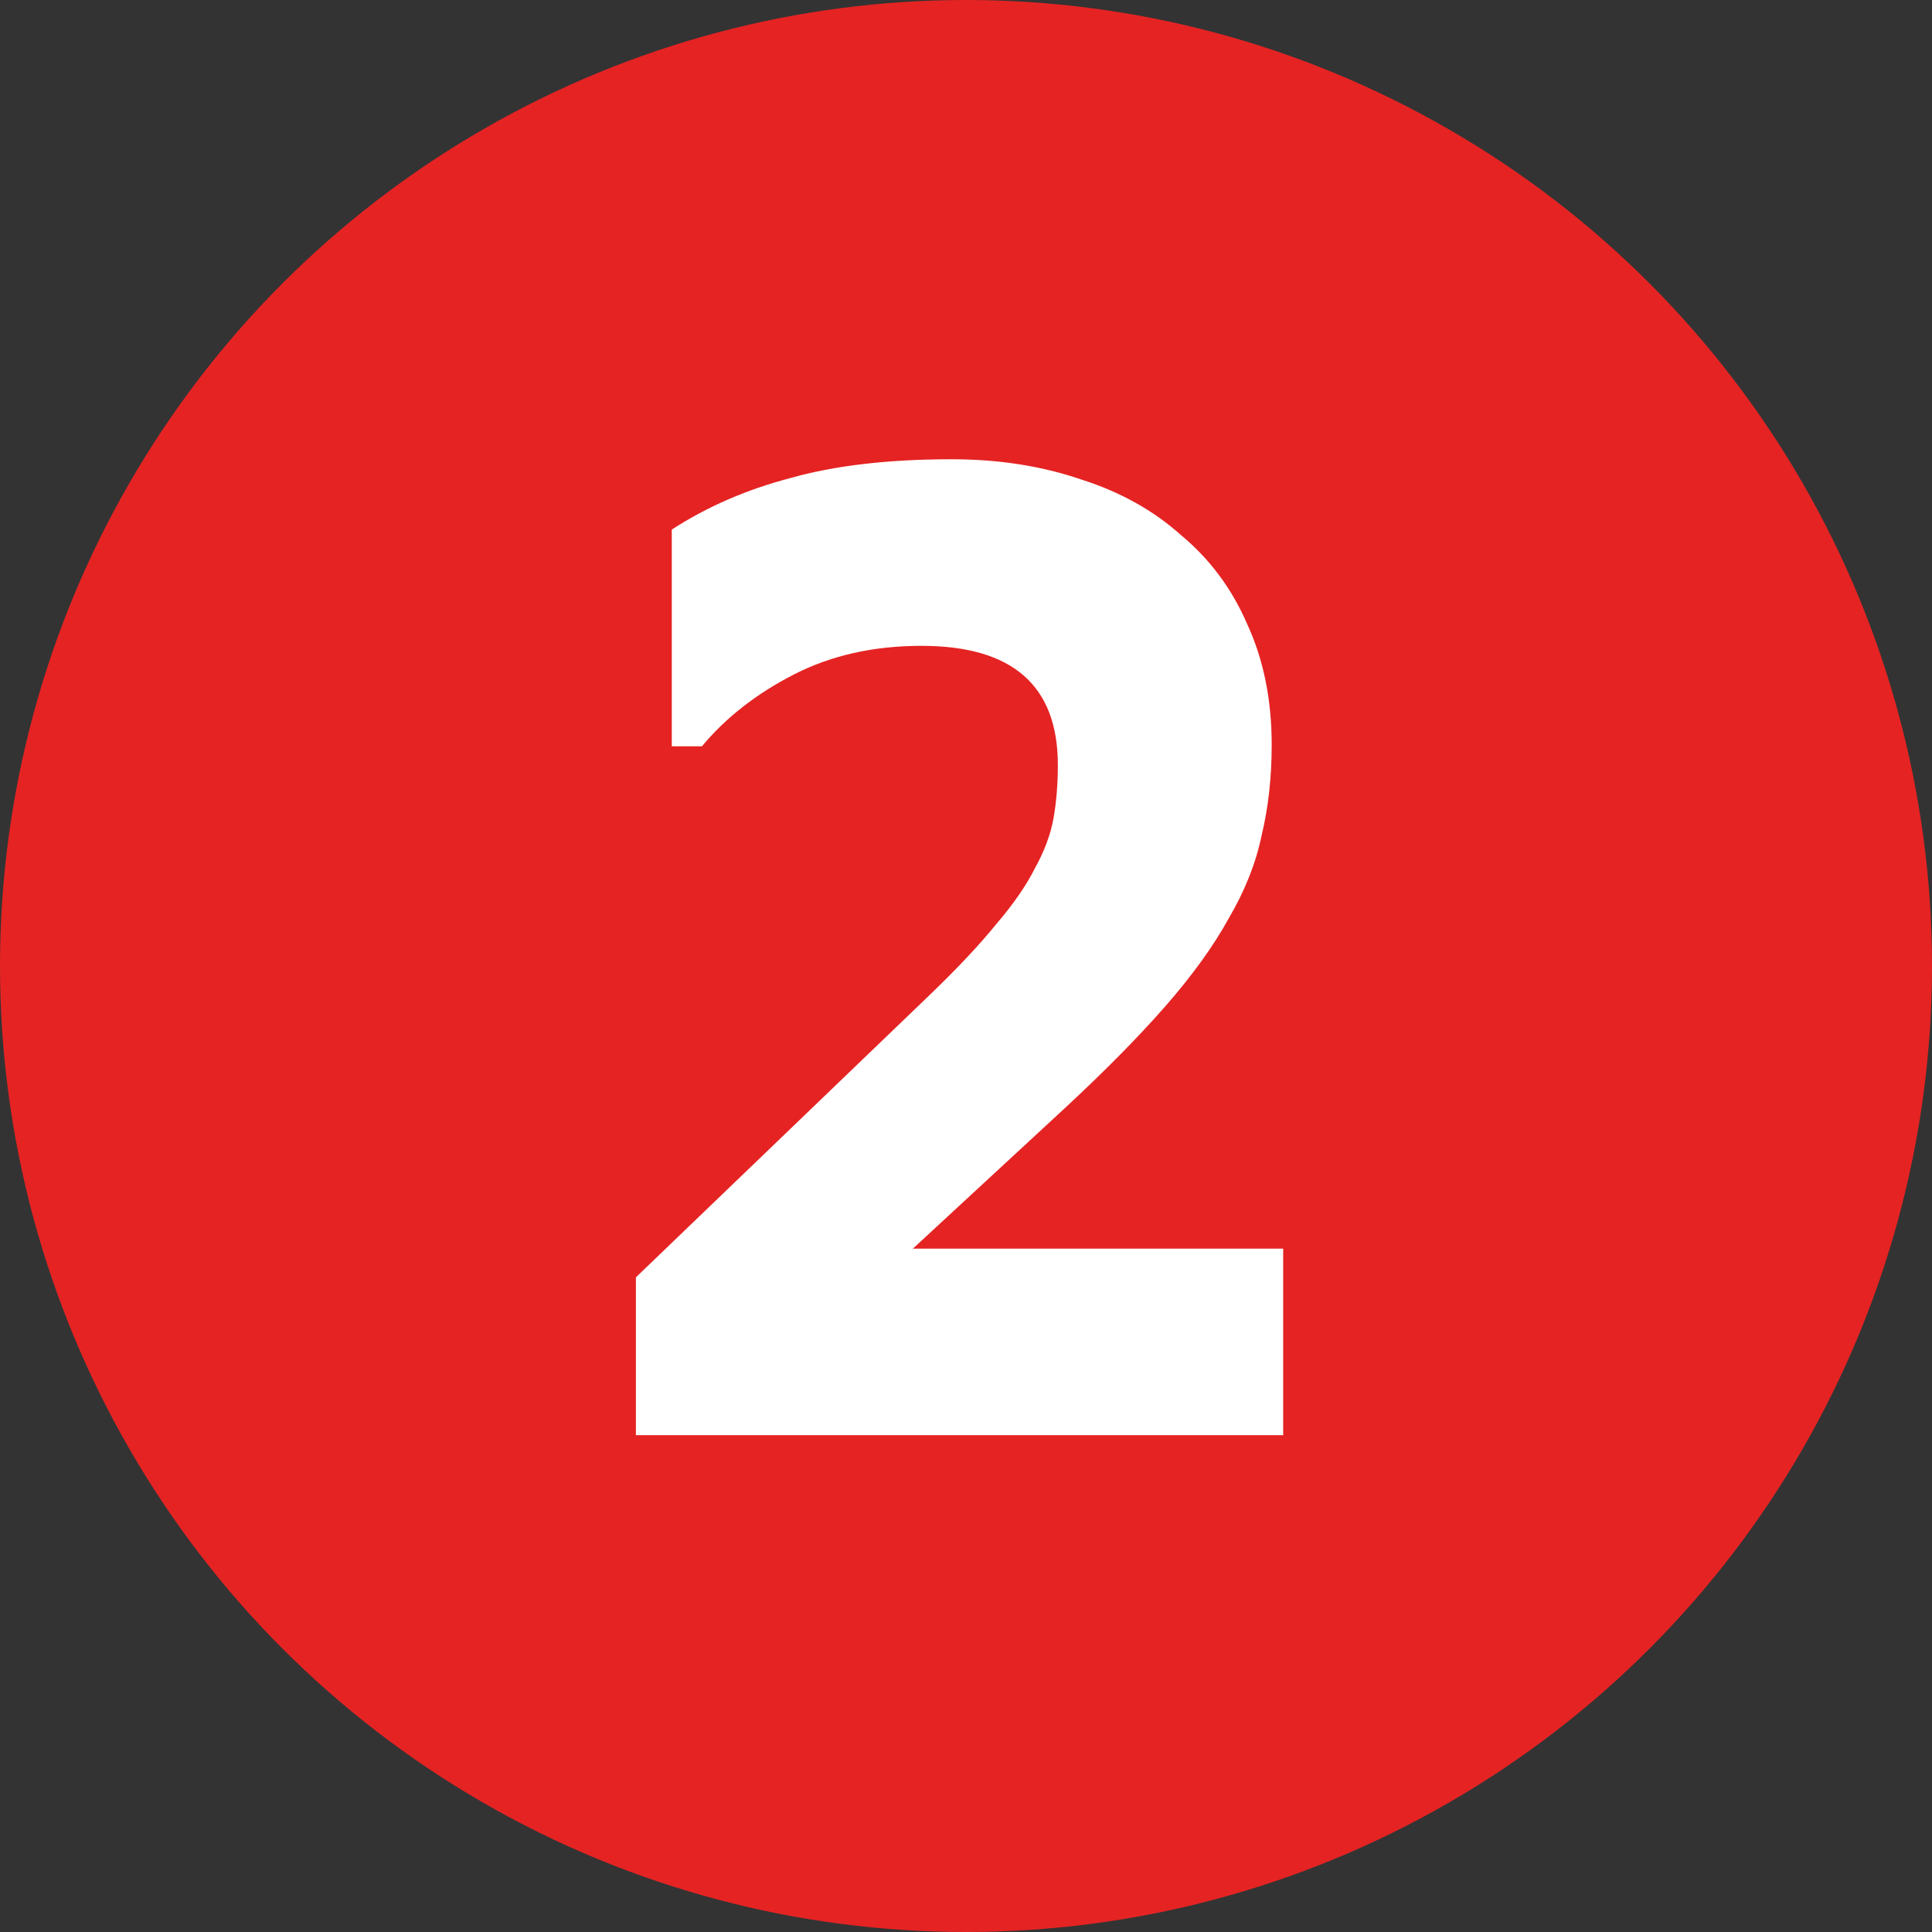 <?xml version="1.0" encoding="UTF-8"?> <svg xmlns="http://www.w3.org/2000/svg" width="35" height="35" viewBox="0 0 35 35" fill="none"><rect x="0" y="0" width="35" height="35" fill="#333333" stroke="none"/><circle cx="17.5" cy="17.5" r="17.5" fill="#E52323"></circle><path d="M19.164 13.858C19.164 12.419 18.341 11.7 16.694 11.7C15.827 11.7 15.056 11.873 14.38 12.22C13.704 12.567 13.149 13 12.716 13.52H12.17V9.594C12.811 9.178 13.531 8.866 14.328 8.658C15.125 8.433 16.096 8.32 17.24 8.32C18.089 8.32 18.869 8.441 19.58 8.684C20.291 8.909 20.897 9.247 21.4 9.698C21.92 10.131 22.319 10.669 22.596 11.31C22.891 11.951 23.038 12.679 23.038 13.494C23.038 14.083 22.977 14.629 22.856 15.132C22.752 15.635 22.553 16.137 22.258 16.64C21.981 17.143 21.599 17.671 21.114 18.226C20.629 18.781 20.022 19.396 19.294 20.072L16.538 22.62H23.246V26H11.52V23.14L16.876 17.992C17.361 17.524 17.751 17.108 18.046 16.744C18.358 16.38 18.592 16.042 18.748 15.73C18.921 15.418 19.034 15.115 19.086 14.82C19.138 14.525 19.164 14.205 19.164 13.858Z" fill="white"></path></svg> 